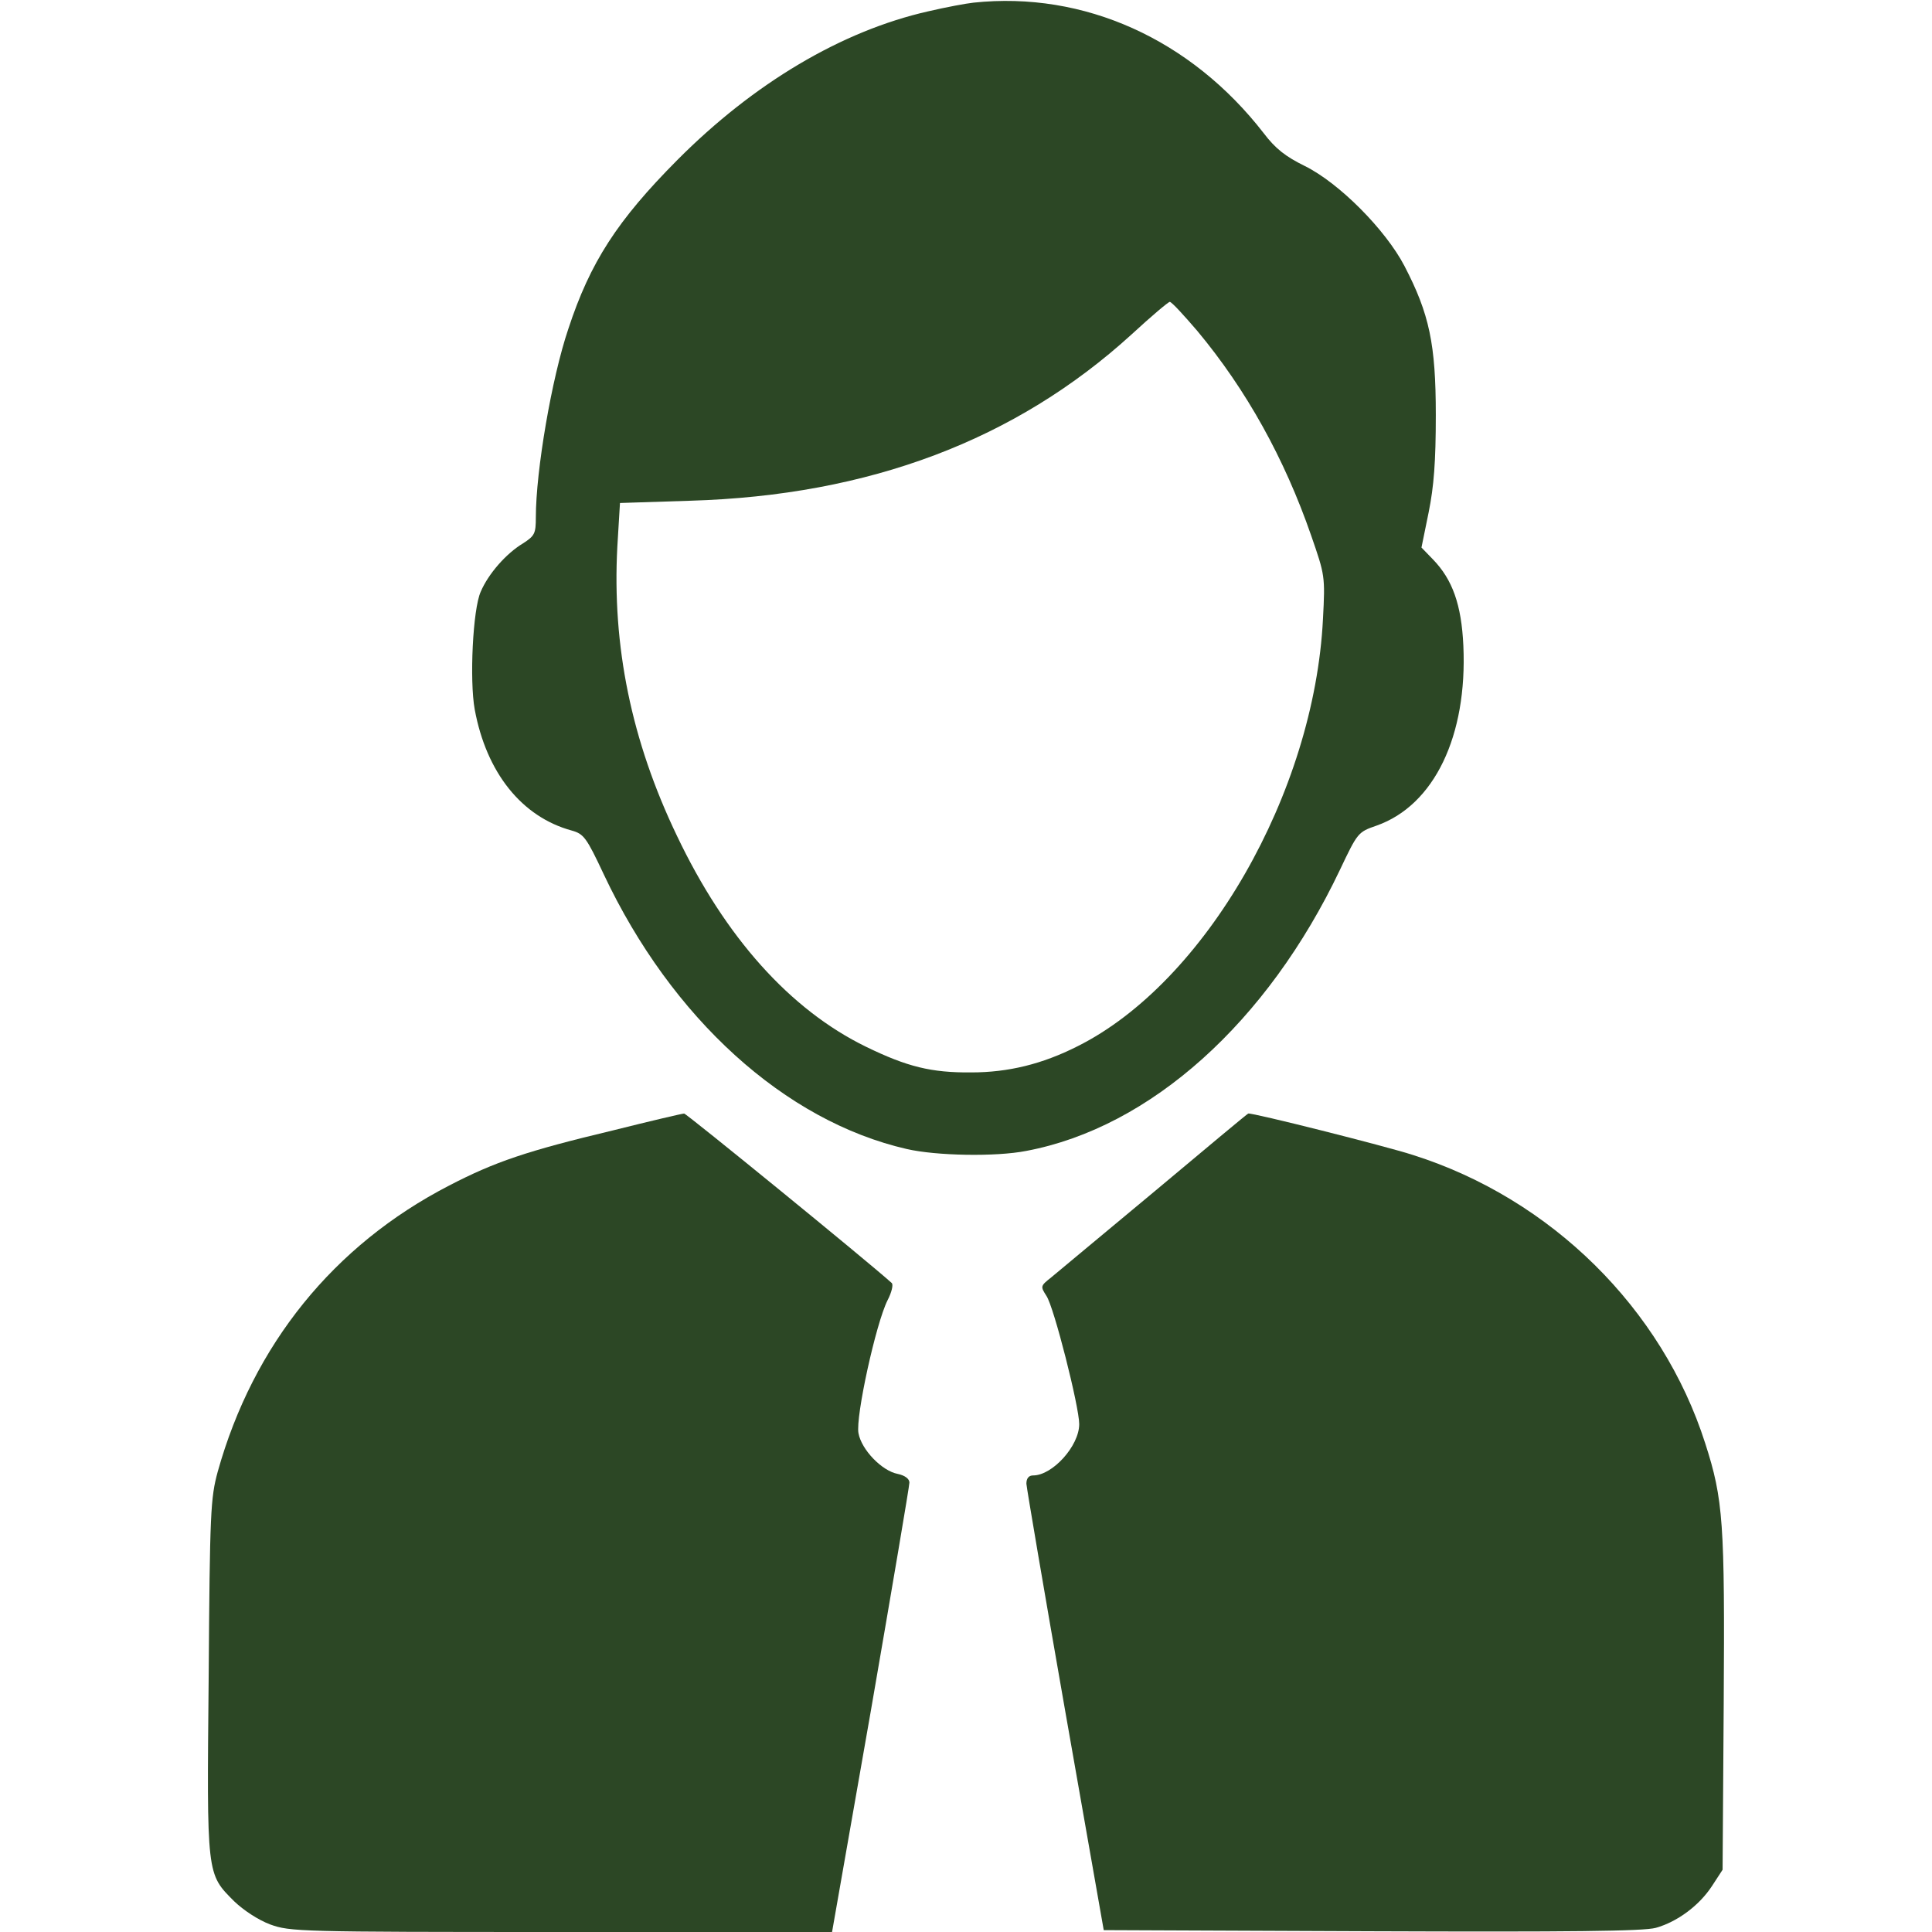 <?xml version="1.0" encoding="UTF-8"?> <svg xmlns="http://www.w3.org/2000/svg" width="100" height="100" viewBox="0 0 100 100" fill="none"><path d="M50.391 0.137C50.02 0.176 48.965 0.371 48.047 0.586C43.555 1.602 39.004 4.316 35.059 8.281C31.953 11.406 30.547 13.574 29.414 17.031C28.555 19.57 27.735 24.375 27.735 26.777C27.735 27.617 27.676 27.734 27.071 28.125C26.192 28.652 25.274 29.707 24.883 30.625C24.473 31.523 24.297 35.215 24.571 36.719C25.176 40 27.012 42.285 29.59 42.988C30.215 43.164 30.352 43.34 31.25 45.254C34.766 52.715 40.625 58.027 46.934 59.473C48.457 59.824 51.543 59.883 53.125 59.57C59.551 58.359 65.606 52.91 69.356 45.02C70.274 43.086 70.293 43.066 71.25 42.734C74.239 41.68 75.957 38.086 75.743 33.418C75.645 31.289 75.176 30 74.18 28.965L73.575 28.34L73.946 26.523C74.219 25.176 74.317 23.887 74.317 21.484C74.317 17.812 73.985 16.25 72.696 13.77C71.719 11.895 69.317 9.473 67.539 8.594C66.543 8.105 66.016 7.695 65.41 6.895C61.641 2.031 56.114 -0.469 50.391 0.137ZM61.973 17.129C64.512 20.176 66.485 23.73 67.871 27.734C68.575 29.766 68.594 29.824 68.477 32.031C68.028 41.035 62.383 50.859 55.762 54.16C53.946 55.078 52.188 55.508 50.274 55.508C48.203 55.527 46.953 55.215 44.825 54.18C40.899 52.266 37.539 48.516 35.039 43.262C32.676 38.34 31.68 33.438 31.953 28.301L32.09 26.035L35.723 25.918C45 25.645 52.578 22.773 58.575 17.305C59.571 16.387 60.469 15.625 60.547 15.625C60.645 15.625 61.27 16.309 61.973 17.129Z" fill="#2C4725"></path><path d="M31.7 58.516C27.285 59.57 25.606 60.137 23.242 61.367C17.266 64.453 13.106 69.609 11.27 76.172C10.899 77.539 10.86 78.242 10.801 86.797C10.703 97.129 10.684 96.973 12.129 98.418C12.598 98.867 13.36 99.375 13.985 99.609C15.02 99.981 15.43 100 29.063 100H43.067L45.078 88.535C46.172 82.207 47.071 76.914 47.071 76.738C47.071 76.543 46.836 76.367 46.465 76.289C45.645 76.133 44.59 75.039 44.434 74.18C44.278 73.34 45.332 68.516 45.938 67.305C46.153 66.894 46.25 66.484 46.153 66.406C44.922 65.293 35.508 57.617 35.41 57.637C35.313 57.637 33.653 58.027 31.7 58.516Z" fill="#2C4725"></path><path d="M59.766 61.66C57.129 63.848 54.727 65.86 54.415 66.114C53.848 66.563 53.848 66.582 54.161 67.071C54.551 67.637 55.86 72.813 55.86 73.711C55.86 74.844 54.473 76.368 53.477 76.368C53.243 76.368 53.126 76.524 53.126 76.797C53.145 77.051 54.044 82.344 55.137 88.575L57.129 99.903L70.997 99.961C81.172 100 85.079 99.961 85.704 99.785C86.817 99.473 87.95 98.633 88.614 97.618L89.161 96.778L89.219 88.184C89.278 78.809 89.2 77.618 88.262 74.707C86.036 67.735 80.293 62.051 73.145 59.785C71.7 59.317 64.786 57.578 64.61 57.637C64.571 57.637 62.403 59.453 59.766 61.66Z" fill="#2C4725"></path></svg> 